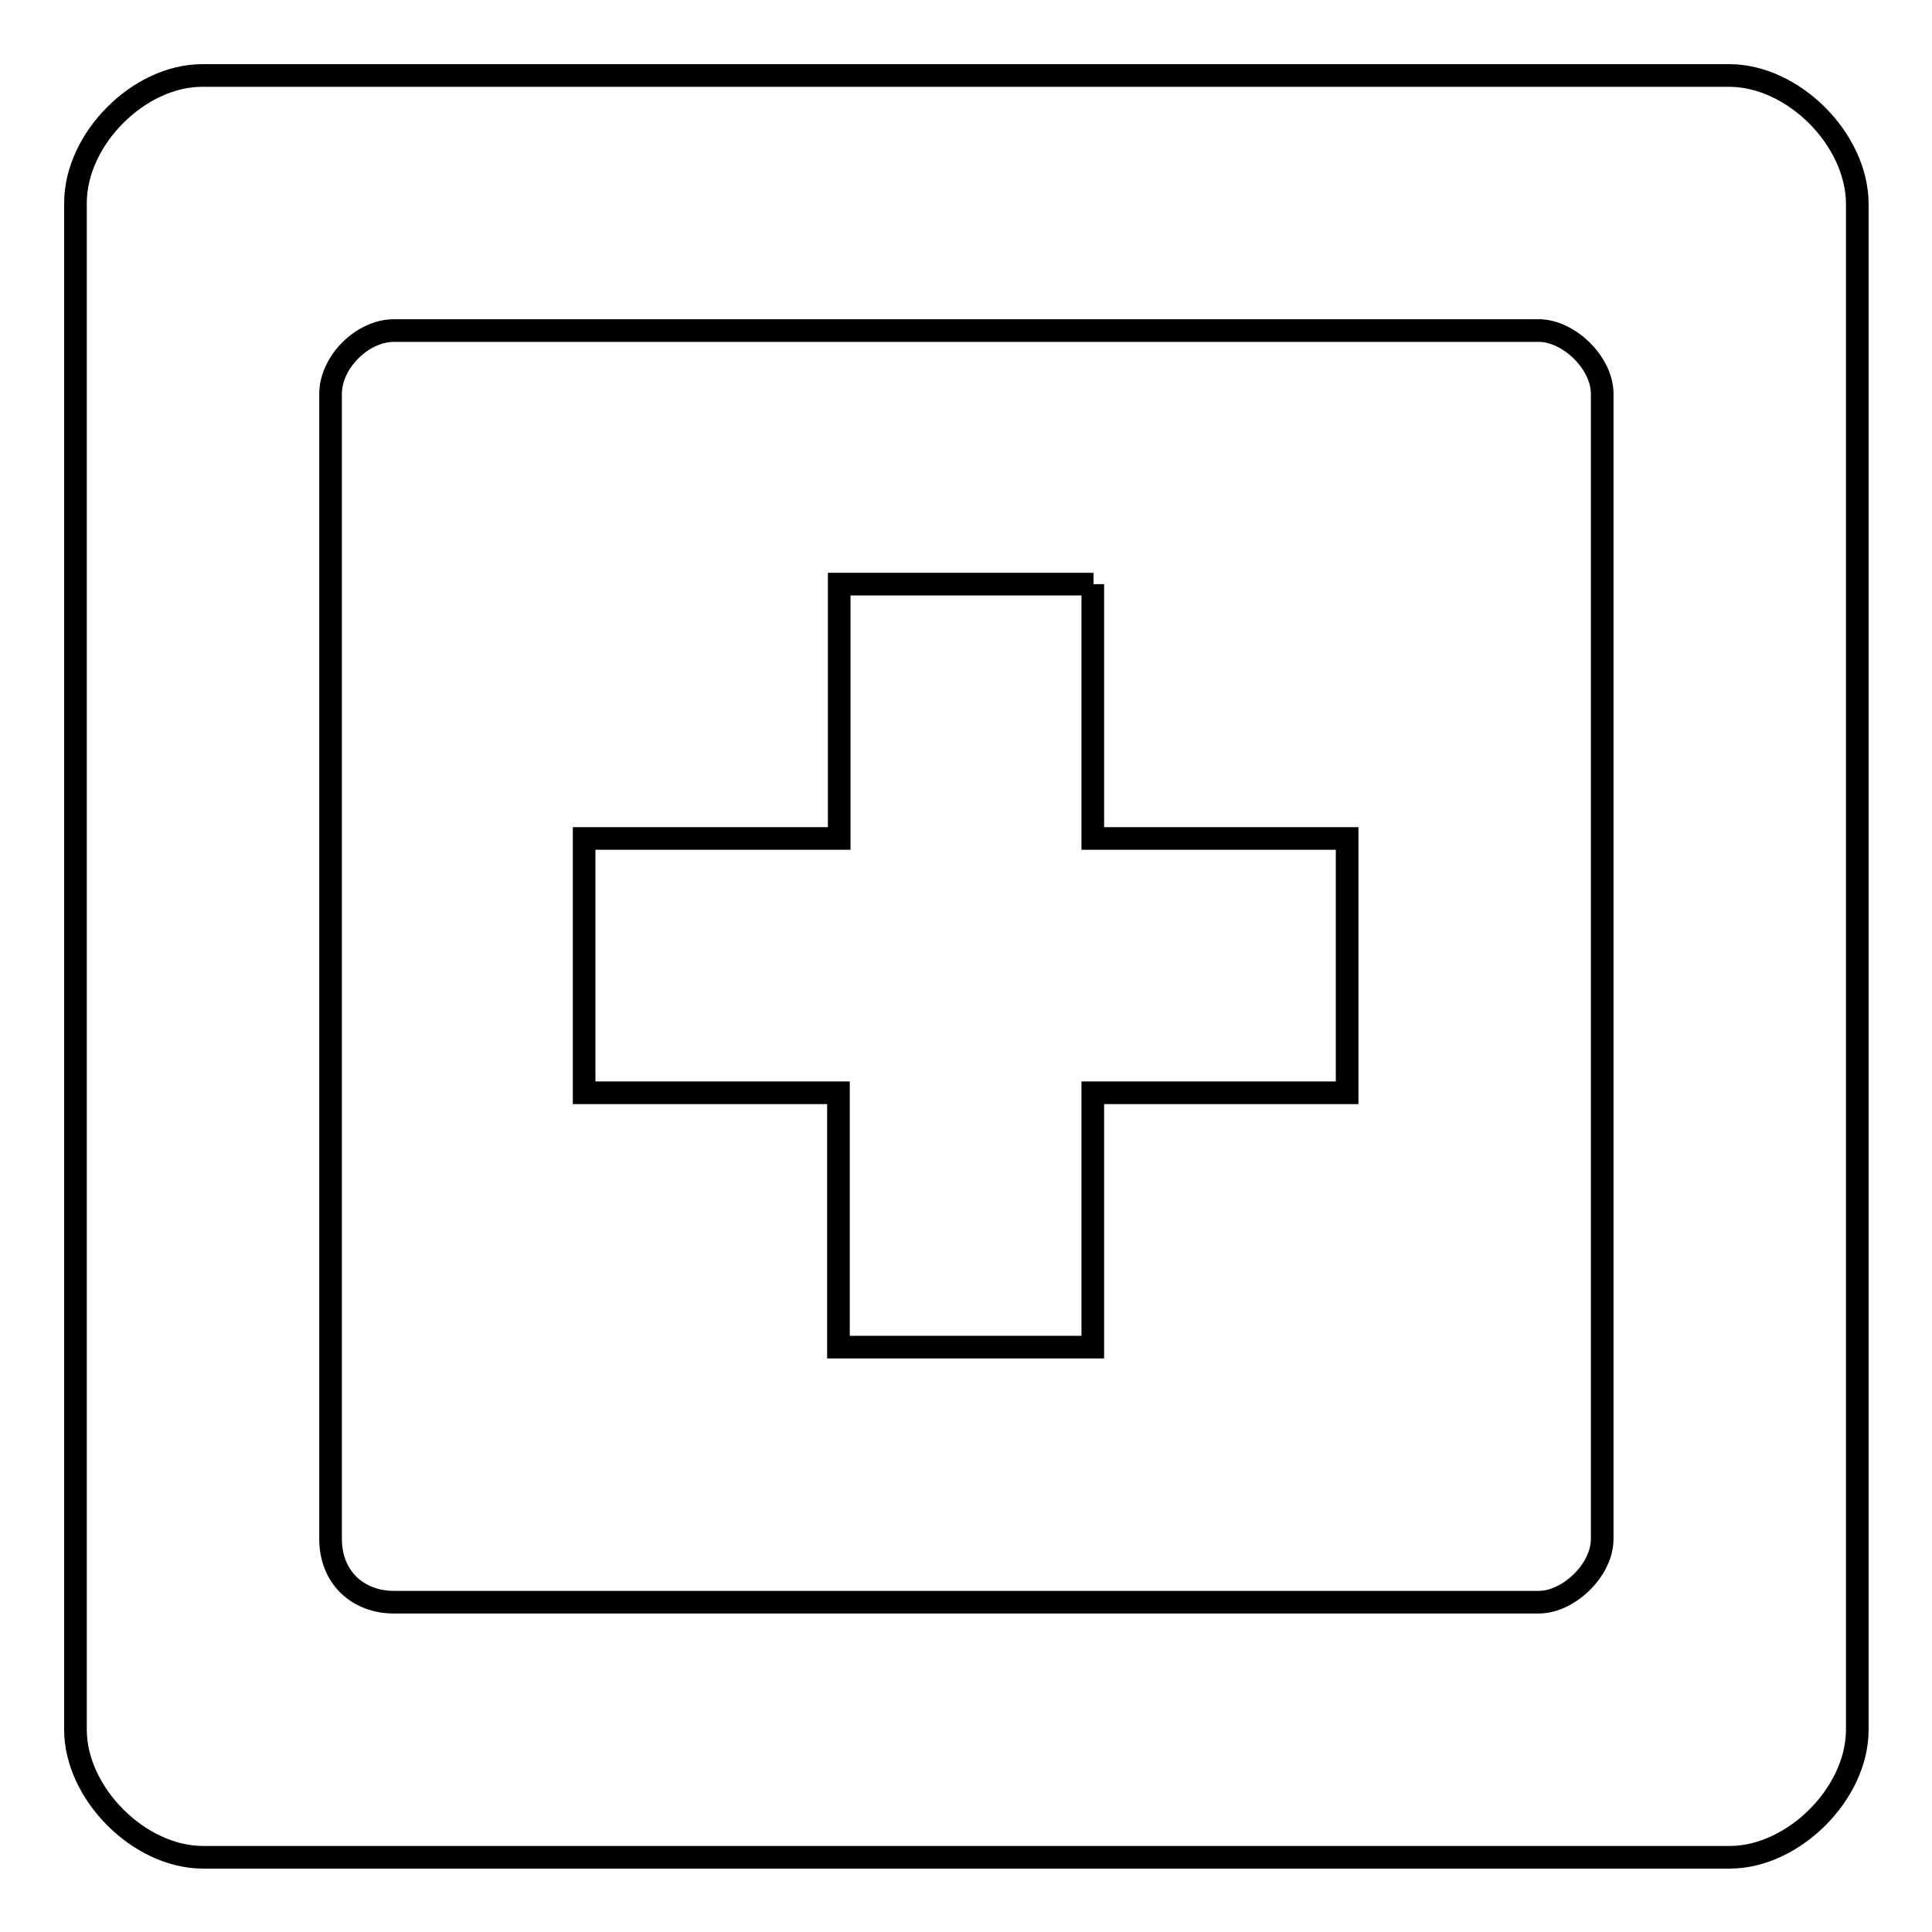 <?xml version="1.0" encoding="utf-8"?>
<!-- Svg Vector Icons : http://www.onlinewebfonts.com/icon -->
<!DOCTYPE svg PUBLIC "-//W3C//DTD SVG 1.1//EN" "http://www.w3.org/Graphics/SVG/1.1/DTD/svg11.dtd">
<svg version="1.1" xmlns="http://www.w3.org/2000/svg" xmlns:xlink="http://www.w3.org/1999/xlink" x="0px" y="0px" viewBox="0 0 256 256" enable-background="new 0 0 256 256" xml:space="preserve">
<g><g><g><path stroke-width="3" fill-opacity="0" stroke="#000000"  d="M144.9,77.4h-33.7v33.7H77.4v33.7h33.7v33.7h33.7v-33.7h33.7v-33.7h-33.7V77.4z M229.1,10c-8.4,0-193.9,0-202.3,0C18.4,10,10,18.4,10,26.9c0,8.4,0,193.9,0,202.3c0,8.4,8.4,16.9,16.9,16.9c8.4,0,193.9,0,202.3,0c8.4,0,16.9-8.4,16.9-16.9c0-8.4,0-193.9,0-202.3C246,18.4,237.6,10,229.1,10z M212.3,203.9c0,4.2-4.5,8.4-8.4,8.4c-4,0-147,0-151.7,0c-4.7,0-8.4-3.2-8.4-8.4c0-4.2,0-147.5,0-151.7s4.2-8.4,8.4-8.4s147.8,0,151.7,0c3.9,0,8.4,4.2,8.4,8.4S212.3,199.6,212.3,203.9z"/></g></g></g>
</svg>